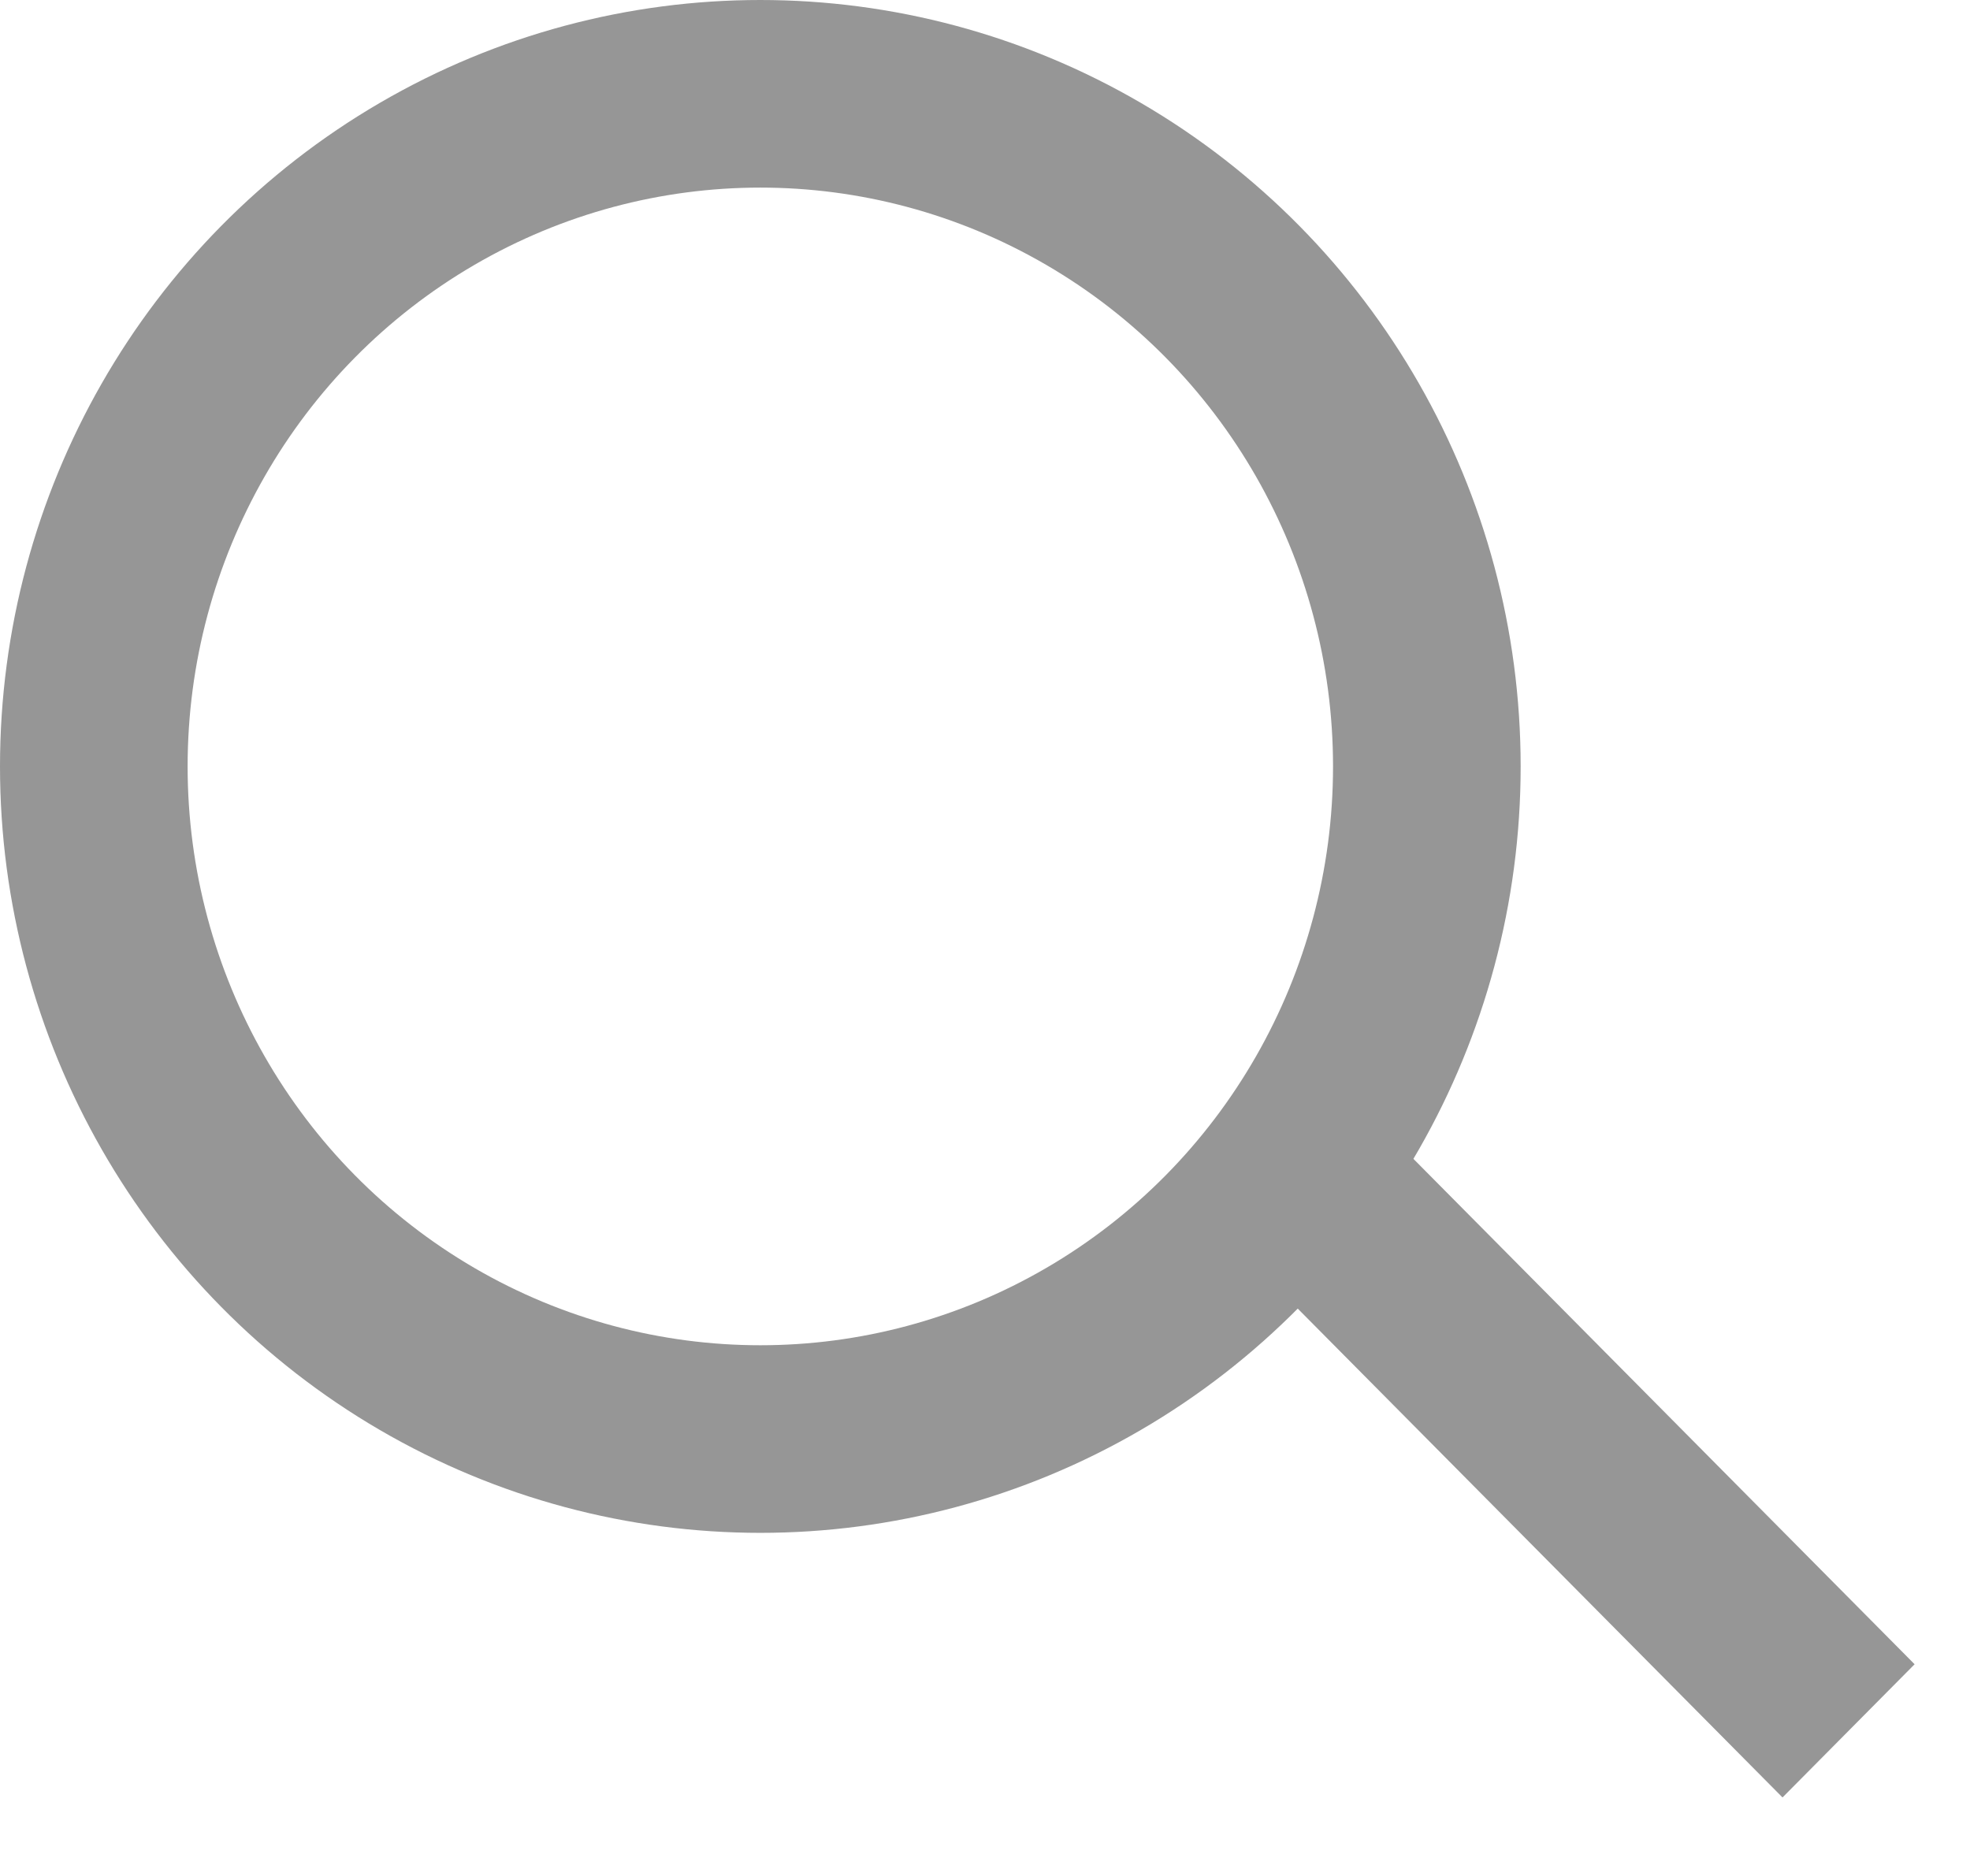 <svg width="21" height="20" viewBox="0 0 21 20" fill="none" xmlns="http://www.w3.org/2000/svg">
<ellipse cx="8.105" cy="8.171" rx="7.105" ry="7.171" stroke="#969696" stroke-width="2"/>
<line y1="-1" x2="8.076" y2="-1" transform="matrix(0.704 0.71 -0.704 0.71 13.316 13.429)" stroke="#969696" stroke-width="2"/>
</svg>
